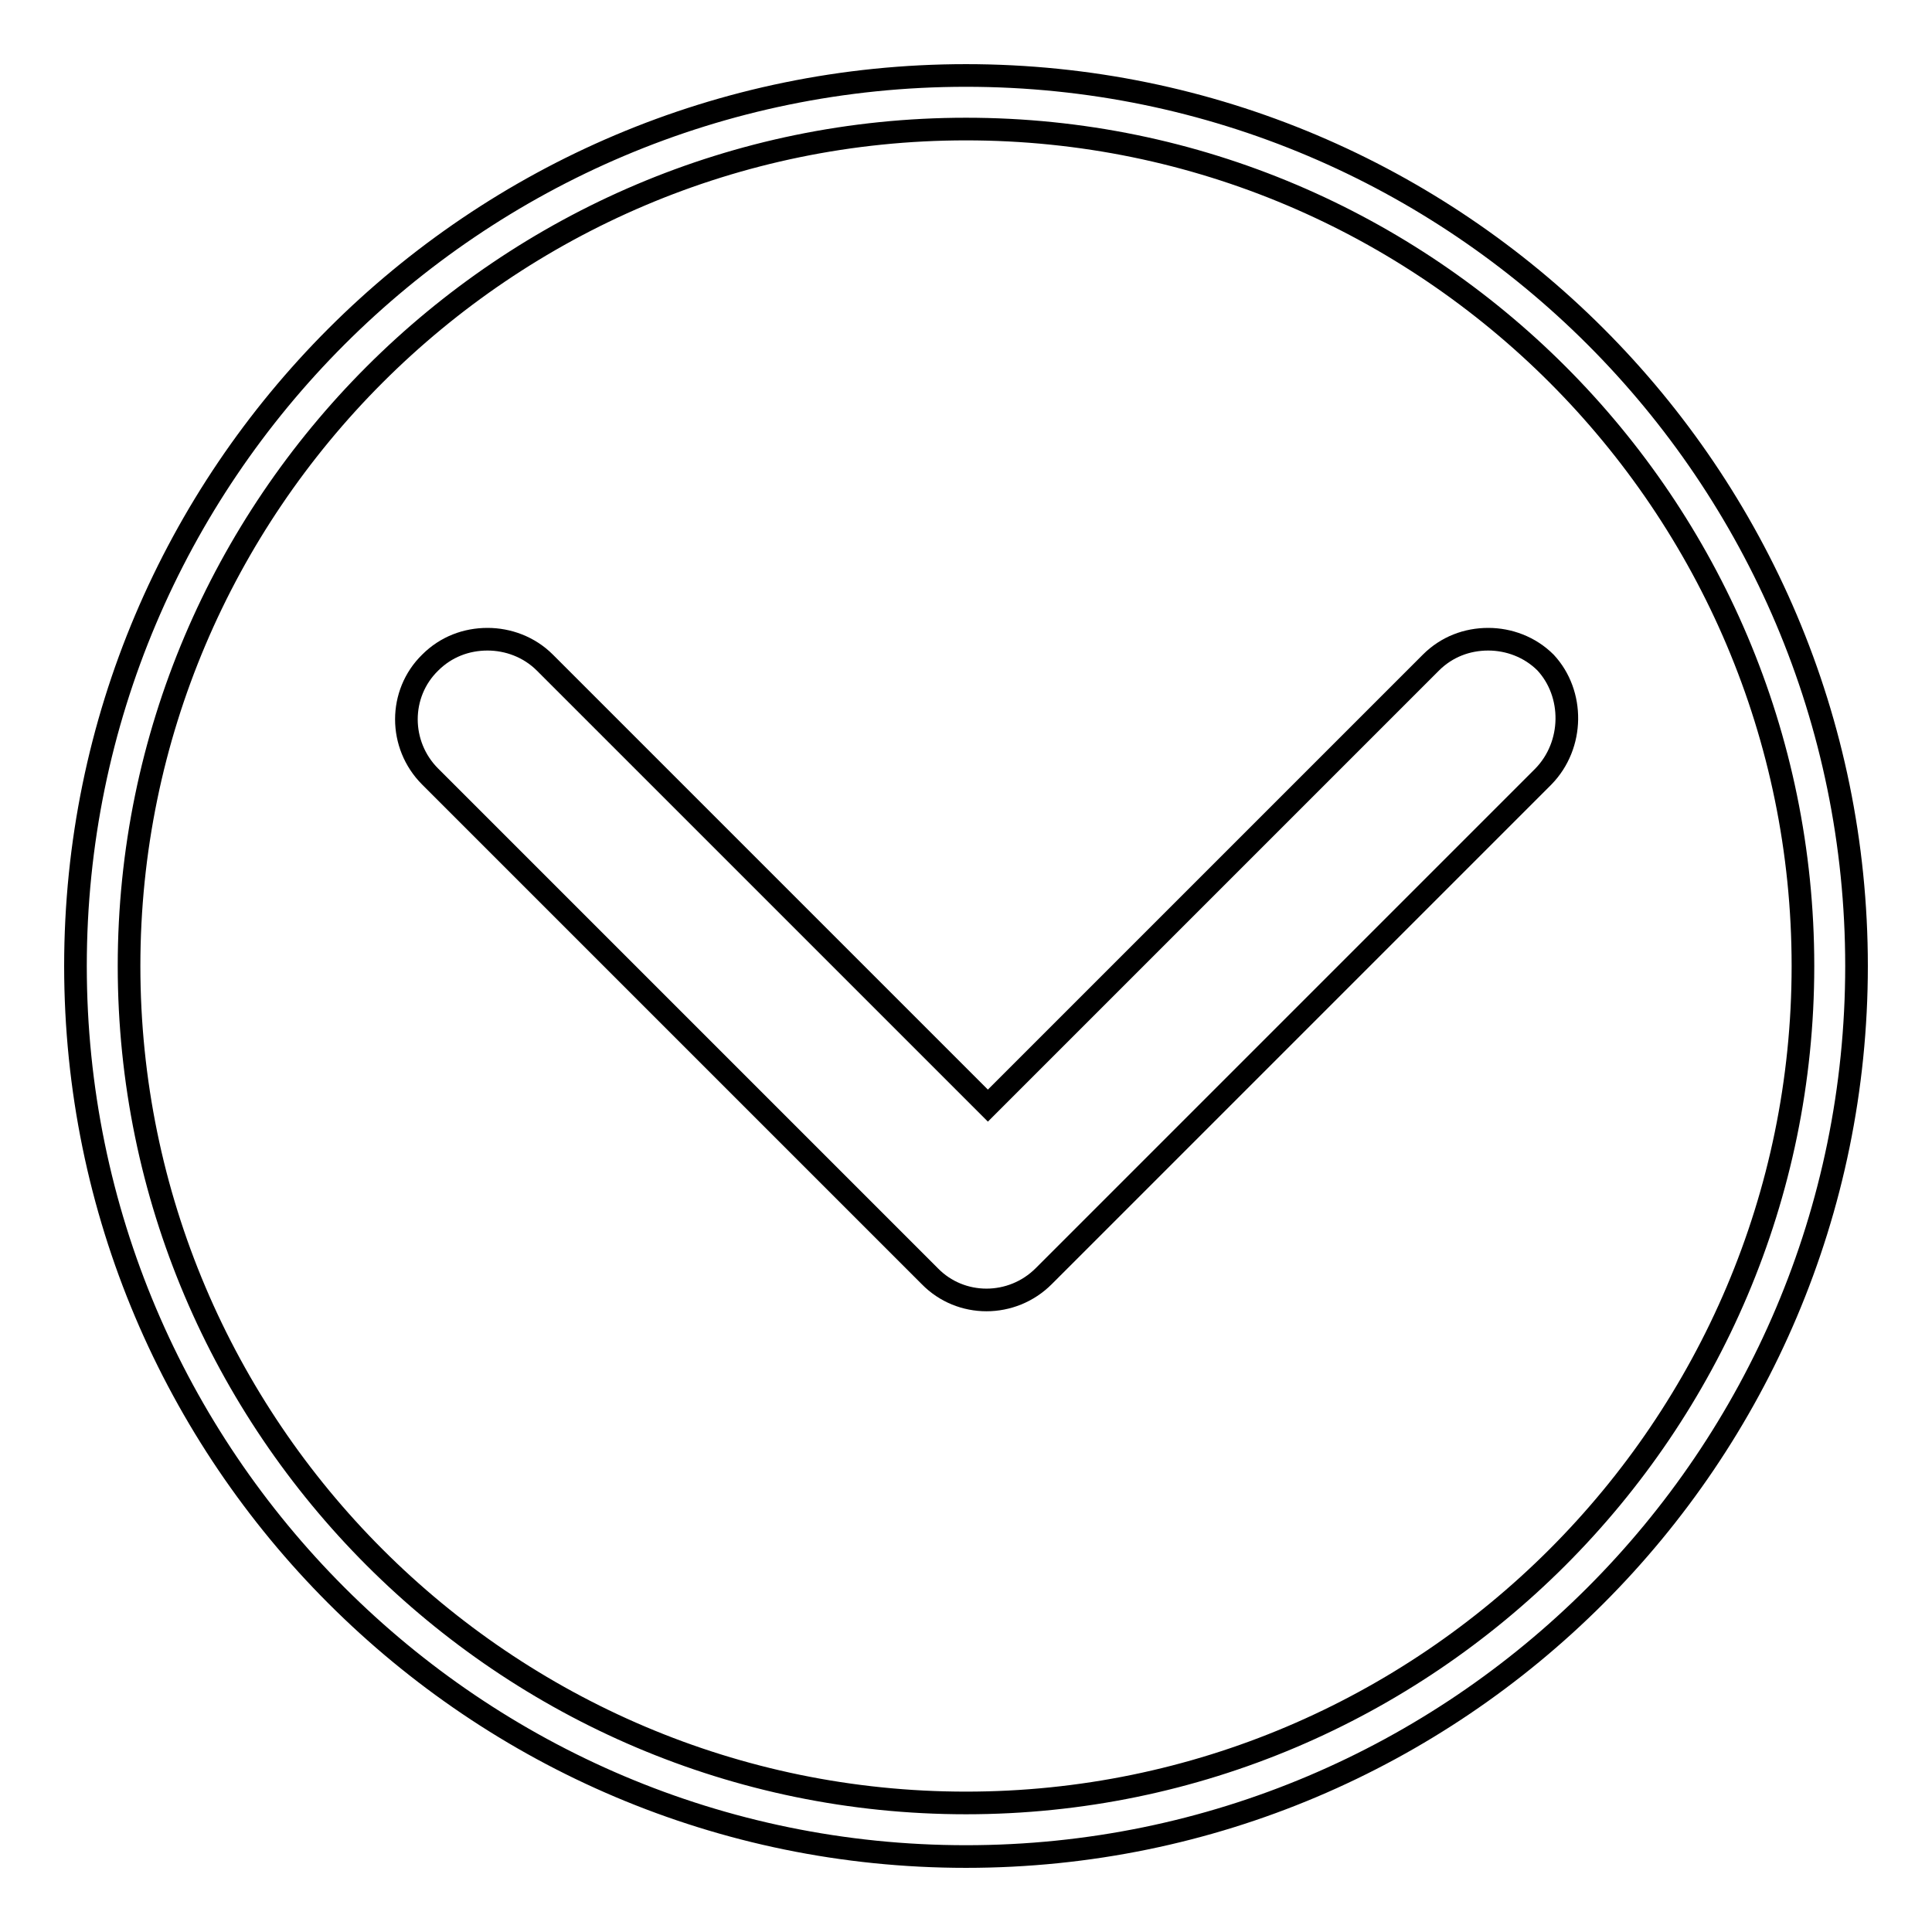 <?xml version="1.0" encoding="utf-8"?>
<!-- Svg Vector Icons : http://www.onlinewebfonts.com/icon -->
<!DOCTYPE svg PUBLIC "-//W3C//DTD SVG 1.1//EN" "http://www.w3.org/Graphics/SVG/1.1/DTD/svg11.dtd">
<svg version="1.1" xmlns="http://www.w3.org/2000/svg" xmlns:xlink="http://www.w3.org/1999/xlink" x="0px" y="0px" viewBox="0 0 256 256" enable-background="new 0 0 256 256" xml:space="preserve">
<g><g><path stroke-width="3" fill-opacity="0" stroke="#000000"  d="M246,128c0,65.1-52.9,118-118,118c-65.1,0-118-52.9-118-118C10,62.9,62.9,10,128,10C193.1,10,246,62.9,246,128z M238.9,128c0-61.1-49.7-110.9-110.9-110.9C66.9,17.1,17.1,66.9,17.1,128S66.9,238.9,128,238.9C189.1,238.9,238.9,189.1,238.9,128z"/><path stroke-width="3" fill-opacity="0" stroke="#000000"  d="M204.5,102.9l-66.2,66.2c-4.2,4.2-11,4.2-15.1,0l-66.2-66.2c-4.2-4.2-4.2-11,0-15.1c2.1-2.1,4.8-3.1,7.6-3.1c2.7,0,5.5,1,7.6,3.1l58.7,58.7l58.7-58.7c2.1-2.1,4.8-3.1,7.6-3.1c2.7,0,5.5,1,7.6,3.1C208.6,91.9,208.6,98.7,204.5,102.9z"/></g></g>
</svg>